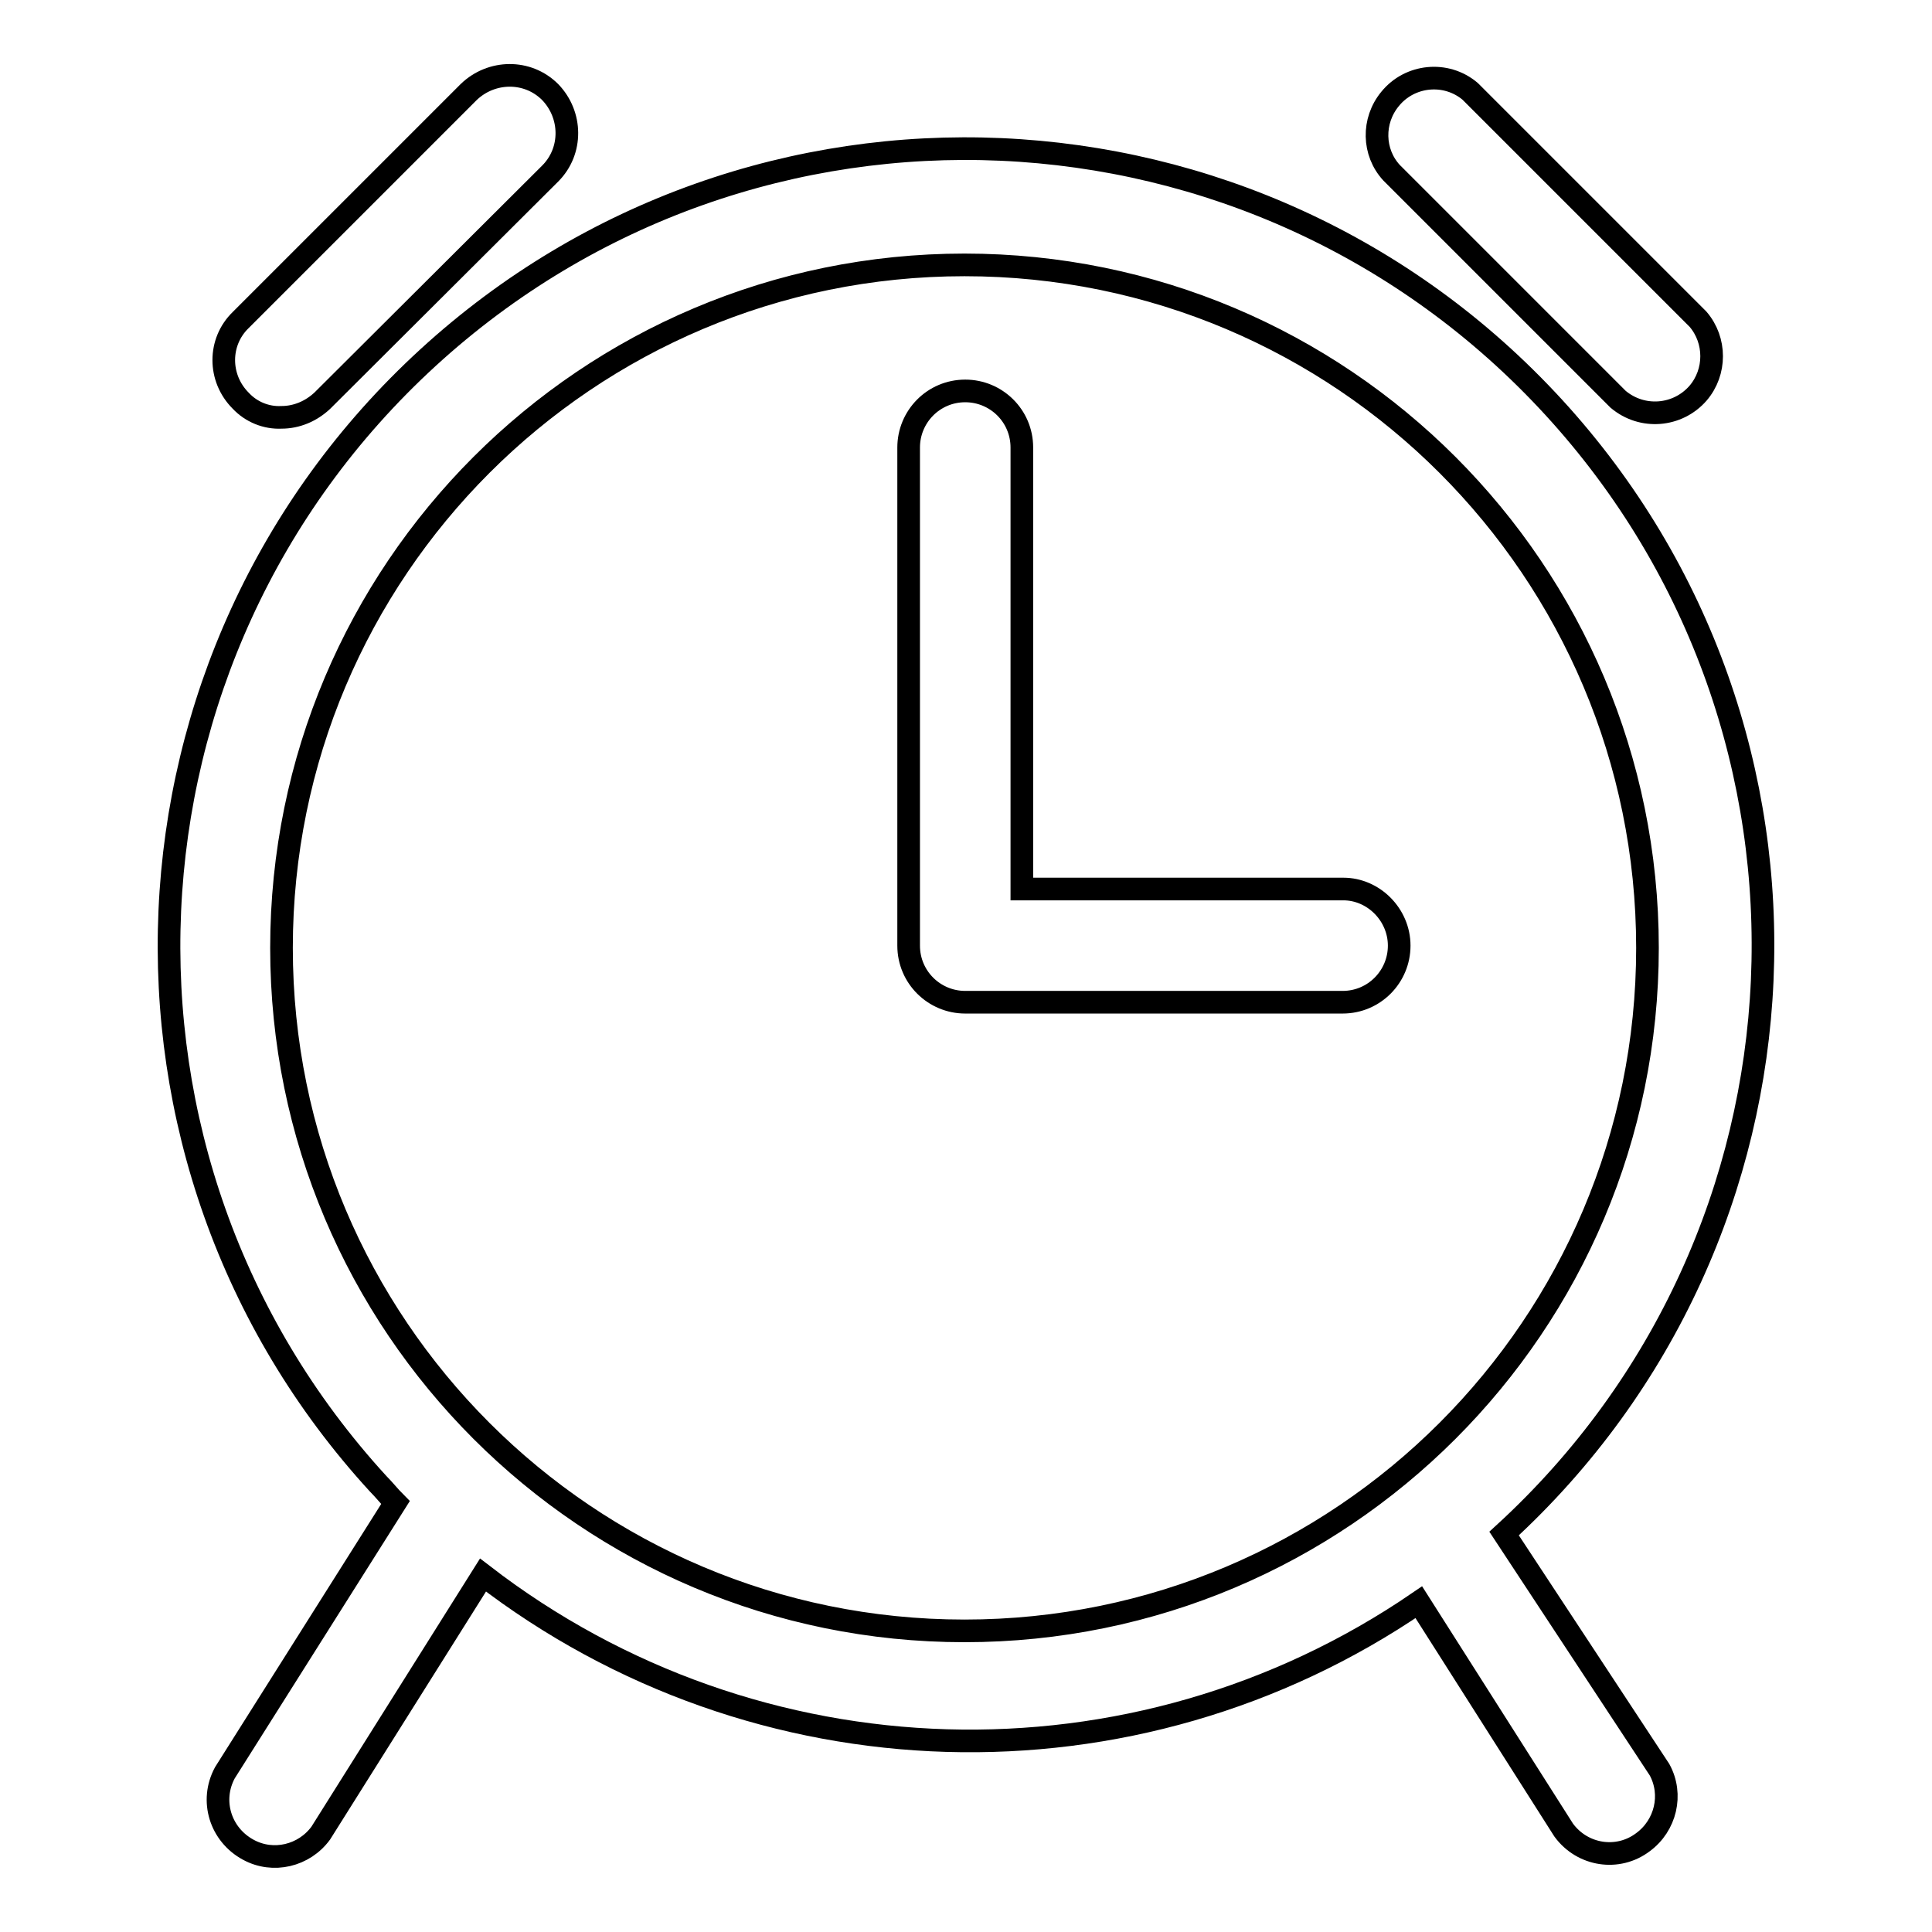 <?xml version="1.0" encoding="utf-8"?>
<!-- Svg Vector Icons : http://www.onlinewebfonts.com/icon -->
<!DOCTYPE svg PUBLIC "-//W3C//DTD SVG 1.1//EN" "http://www.w3.org/Graphics/SVG/1.1/DTD/svg11.dtd">
<svg version="1.1" xmlns="http://www.w3.org/2000/svg" xmlns:xlink="http://www.w3.org/1999/xlink" x="0px" y="0px" viewBox="0 0 256 256" enable-background="new 0 0 256 256" xml:space="preserve">
<g> <path stroke-width="3" fill-opacity="0" stroke="#000000"  d="M178,117.8h-42.6V59.3c0-4.2-3.4-7.5-7.5-7.5c-4.2,0-7.5,3.4-7.5,7.5v66c0,4.2,3.4,7.5,7.5,7.5l0,0h50 c4.2,0,7.5-3.4,7.5-7.5C185.4,121.2,182,117.8,178,117.8L178,117.8z M214.4,52.9c3.2,2.7,7.9,2.3,10.6-0.8c2.4-2.8,2.4-7,0-9.8 l-30.2-30.2c-3.2-2.7-8-2.2-10.6,1c-2.4,2.9-2.3,7.1,0.2,9.8L214.4,52.9z"/> <path stroke-width="3" fill-opacity="0" stroke="#000000"  d="M199.3,203.2c43-39.4,46-106.2,6.6-149.2c-39.4-43-106.2-46-149.2-6.6c-43,39.4-46,106.2-6.6,149.2 c0.8,0.8,1.5,1.7,2.3,2.5l-22.6,35.8c-2,3.7-0.6,8.2,3.1,10.2c3.3,1.8,7.4,0.8,9.6-2.2L64,208.7c36.2,27.9,86.3,29.4,124,3.6 l19.2,30.2c2.5,3.4,7.2,4.1,10.5,1.6c3-2.2,4-6.3,2.2-9.6L199.3,203.2z M37.3,125.6c0-50,40.5-90.5,90.5-90.5s90.5,40.5,90.5,90.5 c0,50-40.5,90.5-90.5,90.5S37.3,175.6,37.3,125.6z"/> <path stroke-width="3" fill-opacity="0" stroke="#000000"  d="M37.3,55.3c2,0,3.9-0.8,5.4-2.2L72.9,23c3-3,2.9-7.8,0-10.8c-3-3-7.8-2.9-10.8,0l0,0L31.9,42.4 c-3,2.9-3,7.7,0,10.7C33.3,54.6,35.3,55.4,37.3,55.3z"/></g>
</svg>